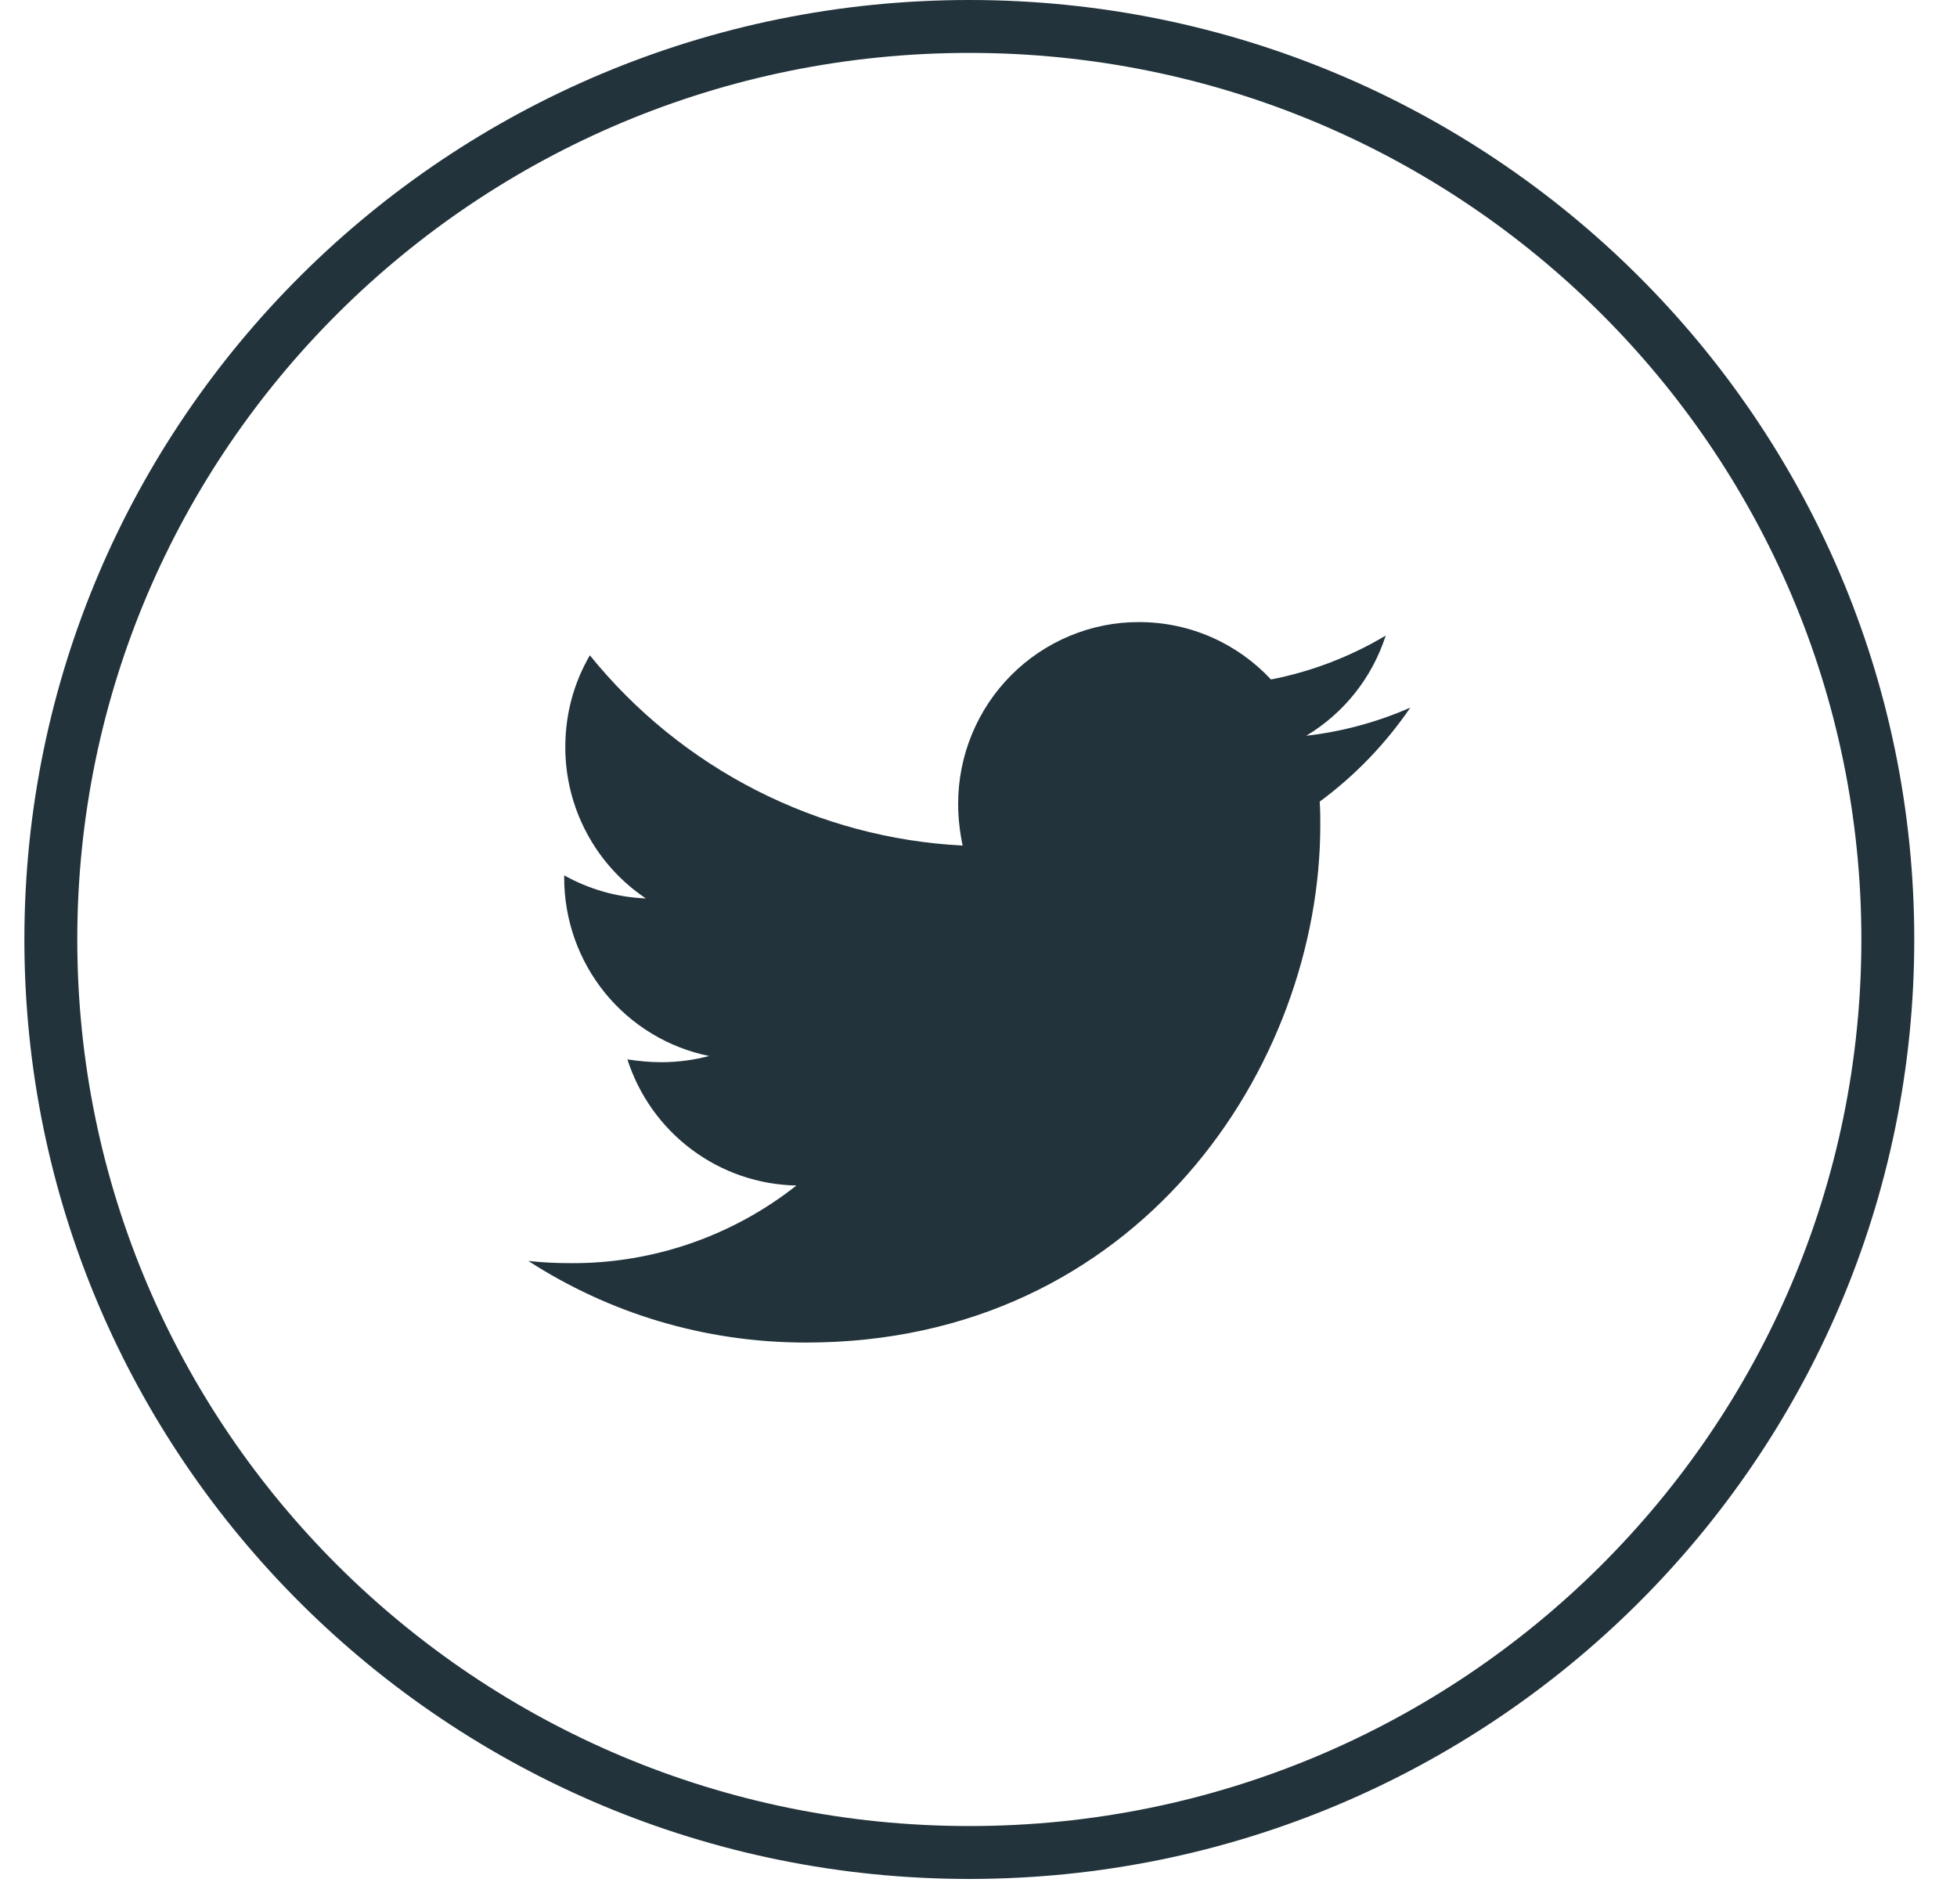 <svg width="37" height="36" viewBox="0 0 37 36" fill="none" xmlns="http://www.w3.org/2000/svg">
<path d="M18.327 0.5C27.92 0.5 35.692 8.23 35.692 17.76C35.692 27.289 27.92 35.02 18.327 35.02C8.733 35.02 0.961 27.289 0.961 17.76C0.962 8.23 8.733 0.5 18.327 0.5Z" stroke="#22333B"/>
<path d="M24.951 15.154C24.962 15.304 24.962 15.452 24.962 15.601C24.962 20.144 21.523 25.38 15.238 25.38C13.302 25.38 11.503 24.816 9.989 23.837C10.264 23.868 10.529 23.879 10.815 23.879C12.353 23.883 13.848 23.366 15.058 22.411C14.345 22.398 13.653 22.161 13.081 21.734C12.508 21.307 12.081 20.71 11.862 20.027C12.073 20.059 12.285 20.08 12.508 20.08C12.814 20.08 13.122 20.038 13.408 19.963C12.634 19.806 11.938 19.384 11.438 18.77C10.938 18.154 10.666 17.384 10.667 16.59V16.548C11.123 16.803 11.651 16.962 12.211 16.984C11.742 16.67 11.358 16.245 11.092 15.745C10.826 15.246 10.687 14.688 10.688 14.122C10.688 13.483 10.856 12.898 11.152 12.388C12.011 13.45 13.082 14.319 14.296 14.939C15.511 15.559 16.84 15.915 18.2 15.985C18.147 15.729 18.115 15.463 18.115 15.197C18.115 14.745 18.203 14.298 18.375 13.881C18.547 13.464 18.798 13.085 19.116 12.766C19.433 12.447 19.81 12.194 20.225 12.021C20.64 11.848 21.084 11.759 21.533 11.76C22.517 11.76 23.405 12.175 24.03 12.845C24.795 12.696 25.529 12.415 26.199 12.015C25.944 12.809 25.409 13.483 24.696 13.909C25.375 13.831 26.038 13.652 26.664 13.377C26.196 14.062 25.617 14.663 24.951 15.154Z" fill="#22333B"/>
</svg>
